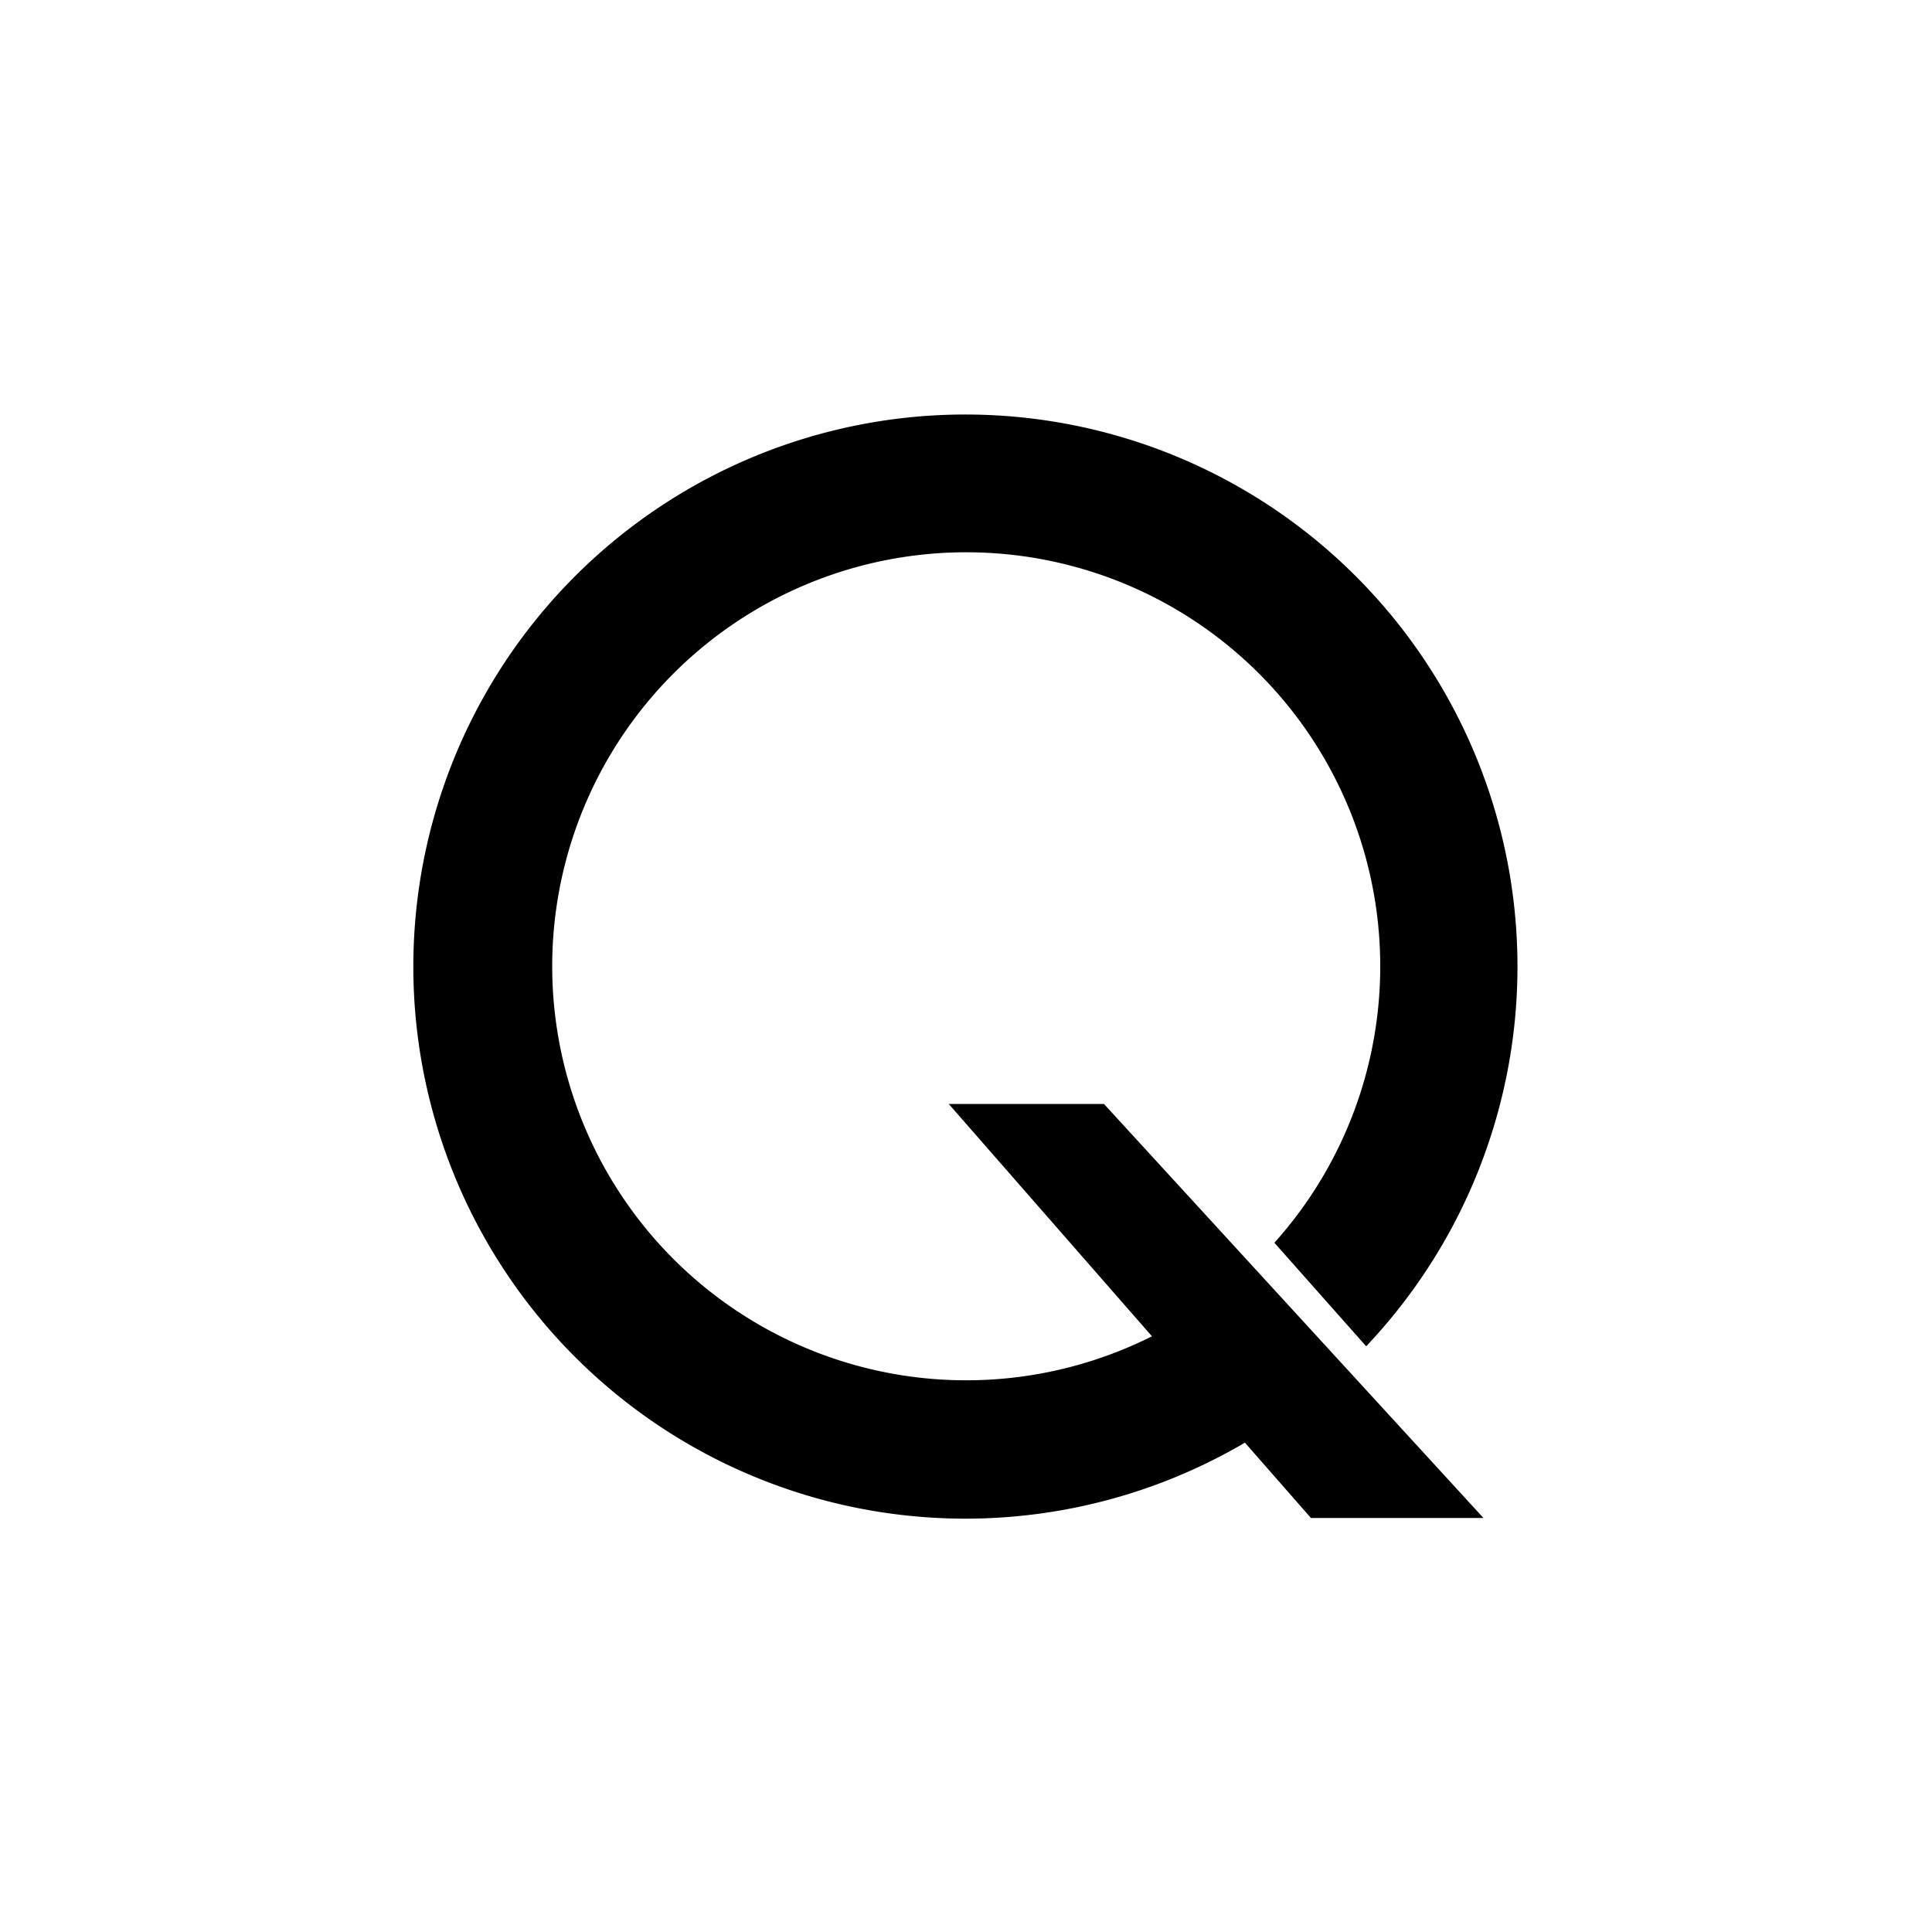 <?xml version="1.0" encoding="utf-8"?>
<!-- Generator: www.svgicons.com -->
<svg xmlns="http://www.w3.org/2000/svg" width="800" height="800" viewBox="0 0 24 24">
<path fill="currentColor" d="m15.463 17.919l.822.938h2.143l-4.714-5.143h-1.928L14.31 16.6a5.143 5.143 0 1 1 1.521-1.162l1.14 1.286a6.858 6.858 0 1 0-1.504 1.196z"/>
</svg>